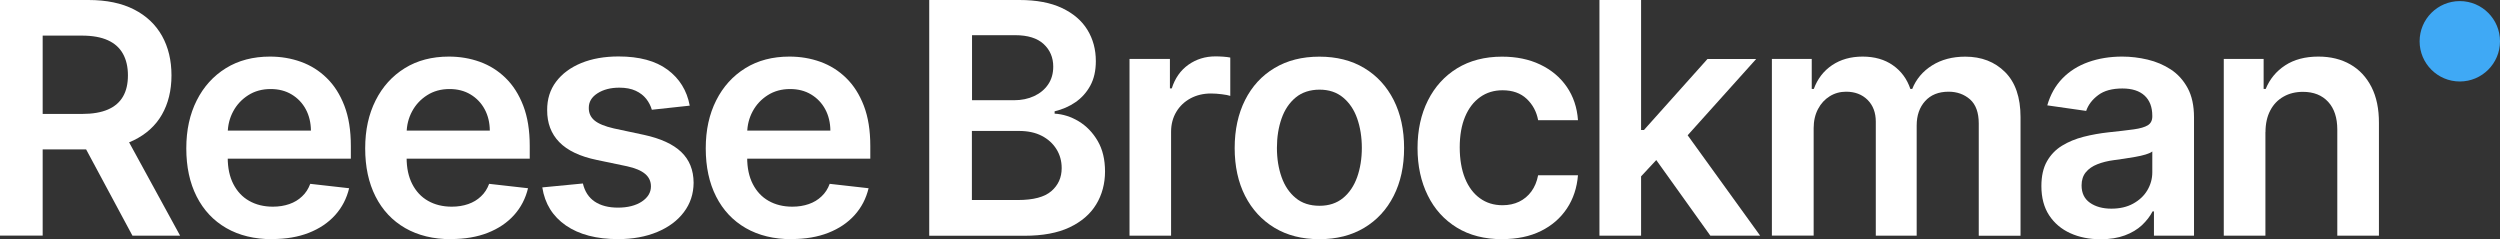 <?xml version="1.0" encoding="UTF-8"?><svg id="Layer_1" xmlns="http://www.w3.org/2000/svg" viewBox="0 0 364.47 34.88"><rect x="0" y="0" width="364.47" height="34.88" fill="#333333" stroke="none"/><defs><style>.cls-1{fill:#fff;}.cls-2{fill:#3fa9f5;}</style></defs><path class="cls-1" d="M135.47,34.36V0h13.15c2.48,0,4.55.39,6.2,1.17,1.65.78,2.89,1.84,3.71,3.18.82,1.34,1.23,2.86,1.23,4.56,0,1.4-.27,2.59-.81,3.58-.54.99-1.26,1.79-2.16,2.41s-1.92,1.06-3.04,1.33v.34c1.22.07,2.39.44,3.52,1.12,1.12.68,2.04,1.63,2.76,2.86.72,1.23,1.07,2.72,1.07,4.46s-.43,3.38-1.29,4.79c-.86,1.42-2.16,2.53-3.89,3.35-1.73.82-3.92,1.22-6.54,1.22h-13.91ZM141.7,14.61h6.16c1.07,0,2.04-.2,2.9-.6.86-.4,1.54-.96,2.04-1.69s.75-1.6.75-2.61c0-1.33-.47-2.43-1.4-3.29-.93-.86-2.32-1.29-4.15-1.29h-6.29v9.48ZM141.7,29.16h6.69c2.26,0,3.89-.43,4.89-1.3,1-.87,1.5-1.98,1.5-3.35,0-1.02-.25-1.94-.76-2.76s-1.22-1.47-2.15-1.95c-.93-.48-2.04-.71-3.32-.71h-6.86v10.07Z"/><path class="cls-1" d="M164.67,34.36V8.59h5.89v4.3h.27c.47-1.49,1.28-2.64,2.42-3.45,1.15-.81,2.46-1.22,3.93-1.22.34,0,.71.01,1.13.04s.77.07,1.05.13v5.59c-.26-.09-.66-.17-1.22-.24-.55-.07-1.09-.11-1.6-.11-1.11,0-2.1.24-2.98.71-.88.48-1.57,1.13-2.07,1.97-.5.84-.76,1.81-.76,2.9v15.15h-6.07Z"/><path class="cls-1" d="M192.35,34.87c-2.52,0-4.7-.55-6.54-1.66s-3.27-2.66-4.29-4.65c-1.01-1.99-1.52-4.32-1.52-6.98s.51-4.99,1.52-7c1.01-2,2.44-3.56,4.29-4.66,1.85-1.11,4.03-1.66,6.54-1.66s4.7.55,6.54,1.66c1.85,1.11,3.27,2.66,4.29,4.66,1.01,2,1.52,4.33,1.52,7s-.51,4.99-1.52,6.98c-1.01,1.99-2.44,3.54-4.29,4.65s-4.03,1.66-6.54,1.66ZM192.38,30c1.36,0,2.51-.38,3.42-1.13.92-.75,1.6-1.77,2.06-3.05.45-1.28.68-2.7.68-4.26s-.23-3.01-.68-4.29c-.45-1.28-1.14-2.3-2.06-3.06-.92-.76-2.06-1.14-3.42-1.14s-2.56.38-3.48,1.14-1.61,1.78-2.06,3.06c-.45,1.28-.68,2.71-.68,4.29s.23,2.99.68,4.26c.45,1.28,1.14,2.29,2.06,3.05.92.76,2.08,1.13,3.48,1.13Z"/><path class="cls-1" d="M219.01,34.87c-2.57,0-4.78-.56-6.62-1.69-1.84-1.13-3.26-2.69-4.24-4.69-.99-2-1.49-4.3-1.49-6.9s.5-4.93,1.51-6.94,2.43-3.57,4.27-4.7c1.84-1.12,4.02-1.69,6.54-1.69,2.09,0,3.95.38,5.56,1.15,1.62.77,2.91,1.85,3.87,3.24.96,1.39,1.51,3.02,1.64,4.87h-5.81c-.23-1.24-.79-2.28-1.67-3.11-.88-.83-2.05-1.25-3.52-1.25-1.24,0-2.33.33-3.27,1-.94.67-1.67,1.62-2.19,2.86-.52,1.24-.78,2.73-.78,4.46s.26,3.26.77,4.52,1.24,2.23,2.17,2.9c.93.68,2.03,1.02,3.3,1.02.89,0,1.7-.17,2.41-.51s1.31-.84,1.79-1.49c.48-.65.81-1.44.99-2.37h5.81c-.15,1.82-.68,3.44-1.61,4.84s-2.19,2.5-3.79,3.29c-1.6.79-3.48,1.18-5.64,1.18Z"/><path class="cls-1" d="M233.18,34.36V0h6.07v34.36h-6.07ZM238.72,26.28l-.02-7.33h.97l9.26-10.35h7.1l-11.39,12.68h-1.26l-4.66,5ZM249.35,34.36l-8.39-11.73,4.09-4.28,11.56,16.01h-7.27Z"/><path class="cls-1" d="M258.32,34.36V8.59h5.81v4.38h.3c.54-1.48,1.43-2.63,2.67-3.47,1.24-.83,2.72-1.25,4.45-1.25s3.22.42,4.42,1.27c1.2.84,2.05,1.99,2.54,3.45h.27c.57-1.43,1.54-2.58,2.89-3.43s2.97-1.28,4.84-1.28c2.37,0,4.31.75,5.81,2.25,1.5,1.5,2.25,3.69,2.25,6.56v17.3h-6.09v-16.36c0-1.6-.43-2.77-1.27-3.52-.85-.74-1.89-1.12-3.12-1.12-1.47,0-2.61.46-3.43,1.37s-1.23,2.09-1.23,3.55v16.07h-5.96v-16.61c0-1.33-.4-2.39-1.2-3.19-.8-.79-1.84-1.19-3.13-1.19-.87,0-1.67.22-2.38.66s-1.29,1.06-1.71,1.86-.64,1.73-.64,2.79v15.67h-6.07Z"/><path class="cls-1" d="M306.23,34.88c-1.63,0-3.1-.29-4.4-.88-1.3-.59-2.33-1.46-3.09-2.61-.75-1.15-1.13-2.57-1.13-4.26,0-1.45.27-2.66.81-3.61.54-.95,1.27-1.71,2.2-2.28.93-.57,1.98-1,3.15-1.3,1.17-.3,2.38-.51,3.63-.65,1.51-.16,2.73-.3,3.67-.43s1.62-.33,2.06-.6c.43-.27.65-.7.65-1.28v-.1c0-1.26-.37-2.24-1.12-2.94-.75-.69-1.83-1.04-3.24-1.04-1.49,0-2.67.32-3.53.97-.87.65-1.45,1.42-1.75,2.3l-5.67-.81c.45-1.57,1.19-2.88,2.21-3.93,1.03-1.06,2.29-1.85,3.78-2.38,1.49-.53,3.13-.8,4.93-.8,1.24,0,2.48.15,3.71.44s2.35.77,3.37,1.43c1.02.67,1.84,1.57,2.46,2.71.62,1.14.93,2.57.93,4.28v17.25h-5.84v-3.54h-.2c-.37.72-.89,1.38-1.55,2.01-.67.62-1.5,1.12-2.5,1.49-1,.37-2.17.56-3.52.56ZM307.81,30.42c1.22,0,2.28-.24,3.17-.73.89-.49,1.59-1.13,2.07-1.94s.73-1.68.73-2.63v-3.04c-.19.16-.51.3-.96.44s-.96.25-1.52.35c-.56.1-1.11.19-1.66.27-.55.08-1.02.15-1.43.2-.91.12-1.72.32-2.43.6-.72.28-1.28.67-1.69,1.17s-.62,1.14-.62,1.92c0,1.12.41,1.96,1.22,2.53s1.86.86,3.12.86Z"/><path class="cls-1" d="M330.27,19.26v15.1h-6.07V8.59h5.81v4.38h.3c.59-1.44,1.54-2.59,2.84-3.44s2.92-1.28,4.84-1.28c1.78,0,3.33.38,4.66,1.14,1.33.76,2.35,1.86,3.09,3.31.73,1.44,1.09,3.19,1.08,5.25v16.41h-6.07v-15.47c0-1.72-.44-3.07-1.33-4.04-.89-.97-2.12-1.46-3.68-1.46-1.06,0-2.01.23-2.83.7-.82.46-1.47,1.13-1.93,2.01-.46.87-.7,1.93-.7,3.17Z"/><path class="cls-1" d="M0,34.36V0h12.89C15.53,0,17.74.46,19.54,1.38c1.8.92,3.15,2.2,4.08,3.85.92,1.65,1.38,3.57,1.38,5.76s-.47,4.11-1.4,5.73c-.93,1.62-2.31,2.86-4.12,3.74s-4.04,1.32-6.68,1.32H3.62v-5.17h8.34c1.54,0,2.81-.22,3.79-.65s1.71-1.06,2.19-1.9c.48-.83.71-1.86.71-3.08s-.24-2.26-.72-3.13c-.48-.87-1.21-1.53-2.2-1.98-.98-.45-2.25-.68-3.81-.68h-5.7v29.16H0ZM17.75,18.79l8.51,15.57h-6.95l-8.36-15.57h6.8Z"/><path class="cls-1" d="M39.68,34.87c-2.58,0-4.81-.54-6.69-1.62-1.87-1.08-3.31-2.61-4.32-4.6-1.01-1.99-1.51-4.33-1.51-7.02s.51-4.98,1.52-6.99c1.01-2.01,2.43-3.57,4.25-4.7s3.97-1.69,6.43-1.69c1.59,0,3.09.25,4.51.76,1.41.51,2.67,1.29,3.76,2.36,1.09,1.06,1.95,2.41,2.58,4.05.63,1.64.94,3.59.94,5.85v1.86h-21.12v-4.09h15.3c-.01-1.16-.26-2.2-.75-3.11-.49-.91-1.18-1.63-2.06-2.16-.88-.53-1.9-.79-3.06-.79-1.24,0-2.33.3-3.27.9s-1.67,1.38-2.19,2.35c-.52.97-.79,2.03-.8,3.18v3.57c0,1.5.27,2.78.82,3.85.55,1.07,1.31,1.89,2.3,2.45.98.56,2.14.85,3.46.85.88,0,1.68-.13,2.4-.38.72-.25,1.34-.62,1.86-1.12.53-.49.92-1.1,1.19-1.83l5.67.64c-.36,1.5-1.04,2.81-2.04,3.92-1,1.11-2.28,1.97-3.83,2.58-1.55.61-3.33.91-5.34.91Z"/><path class="cls-1" d="M65.76,34.87c-2.58,0-4.81-.54-6.69-1.62-1.87-1.08-3.31-2.61-4.32-4.6-1.01-1.99-1.51-4.33-1.51-7.02s.51-4.98,1.52-6.99c1.01-2.01,2.43-3.57,4.25-4.7s3.97-1.69,6.43-1.69c1.59,0,3.09.25,4.51.76,1.41.51,2.67,1.29,3.76,2.36,1.09,1.06,1.95,2.41,2.58,4.05.63,1.64.94,3.59.94,5.85v1.86h-21.12v-4.09h15.3c-.01-1.16-.26-2.2-.75-3.11-.49-.91-1.18-1.63-2.06-2.16-.88-.53-1.9-.79-3.06-.79-1.24,0-2.33.3-3.27.9s-1.67,1.38-2.19,2.35c-.52.97-.79,2.03-.8,3.18v3.57c0,1.5.27,2.78.82,3.85.55,1.07,1.31,1.89,2.3,2.45.98.56,2.14.85,3.46.85.88,0,1.68-.13,2.4-.38.72-.25,1.34-.62,1.86-1.12.53-.49.92-1.1,1.19-1.83l5.67.64c-.36,1.5-1.04,2.81-2.04,3.92-1,1.11-2.28,1.97-3.83,2.58-1.55.61-3.33.91-5.34.91Z"/><path class="cls-1" d="M100.57,15.4l-5.54.6c-.16-.56-.43-1.09-.81-1.58-.39-.49-.9-.89-1.55-1.19s-1.44-.45-2.38-.45c-1.26,0-2.32.27-3.18.82-.86.55-1.28,1.26-1.27,2.13-.01.75.27,1.36.83,1.83.56.47,1.5.86,2.81,1.16l4.4.94c2.44.53,4.25,1.36,5.44,2.5,1.19,1.14,1.79,2.63,1.8,4.48-.01,1.62-.48,3.05-1.42,4.29-.93,1.24-2.23,2.2-3.88,2.89-1.66.69-3.56,1.04-5.7,1.04-3.15,0-5.69-.66-7.62-1.99-1.92-1.33-3.07-3.17-3.44-5.55l5.92-.57c.27,1.16.84,2.04,1.71,2.63.87.59,2.01.89,3.41.89s2.6-.3,3.48-.89c.88-.59,1.32-1.33,1.32-2.2,0-.74-.28-1.35-.85-1.83-.57-.48-1.44-.85-2.63-1.11l-4.4-.92c-2.47-.51-4.3-1.38-5.49-2.61-1.19-1.22-1.77-2.78-1.76-4.66-.01-1.59.42-2.97,1.3-4.14.88-1.17,2.1-2.07,3.67-2.72,1.57-.64,3.39-.96,5.44-.96,3.02,0,5.4.64,7.14,1.93s2.82,3.03,3.23,5.22Z"/><path class="cls-1" d="M115.41,34.87c-2.58,0-4.81-.54-6.69-1.62-1.87-1.08-3.31-2.61-4.32-4.6-1.01-1.99-1.51-4.33-1.51-7.02s.51-4.98,1.52-6.99c1.01-2.01,2.43-3.57,4.25-4.7s3.97-1.69,6.43-1.69c1.59,0,3.09.25,4.51.76,1.41.51,2.67,1.29,3.76,2.36,1.09,1.06,1.95,2.41,2.58,4.05.63,1.64.94,3.59.94,5.85v1.86h-21.12v-4.09h15.3c-.01-1.16-.26-2.2-.75-3.11-.49-.91-1.18-1.63-2.06-2.16-.88-.53-1.9-.79-3.06-.79-1.24,0-2.33.3-3.27.9s-1.67,1.38-2.19,2.35c-.52.97-.79,2.03-.8,3.18v3.57c0,1.5.27,2.78.82,3.85.55,1.07,1.31,1.89,2.3,2.45.98.56,2.14.85,3.46.85.88,0,1.68-.13,2.4-.38.72-.25,1.34-.62,1.86-1.12.53-.49.92-1.1,1.19-1.83l5.67.64c-.36,1.5-1.04,2.81-2.04,3.92-1,1.11-2.28,1.97-3.83,2.58-1.55.61-3.33.91-5.34.91Z"/><g id="logo_night-watch"><circle id="Ellipse_228" class="cls-2" cx="358.61" cy="6.02" r="5.86"/></g></svg>